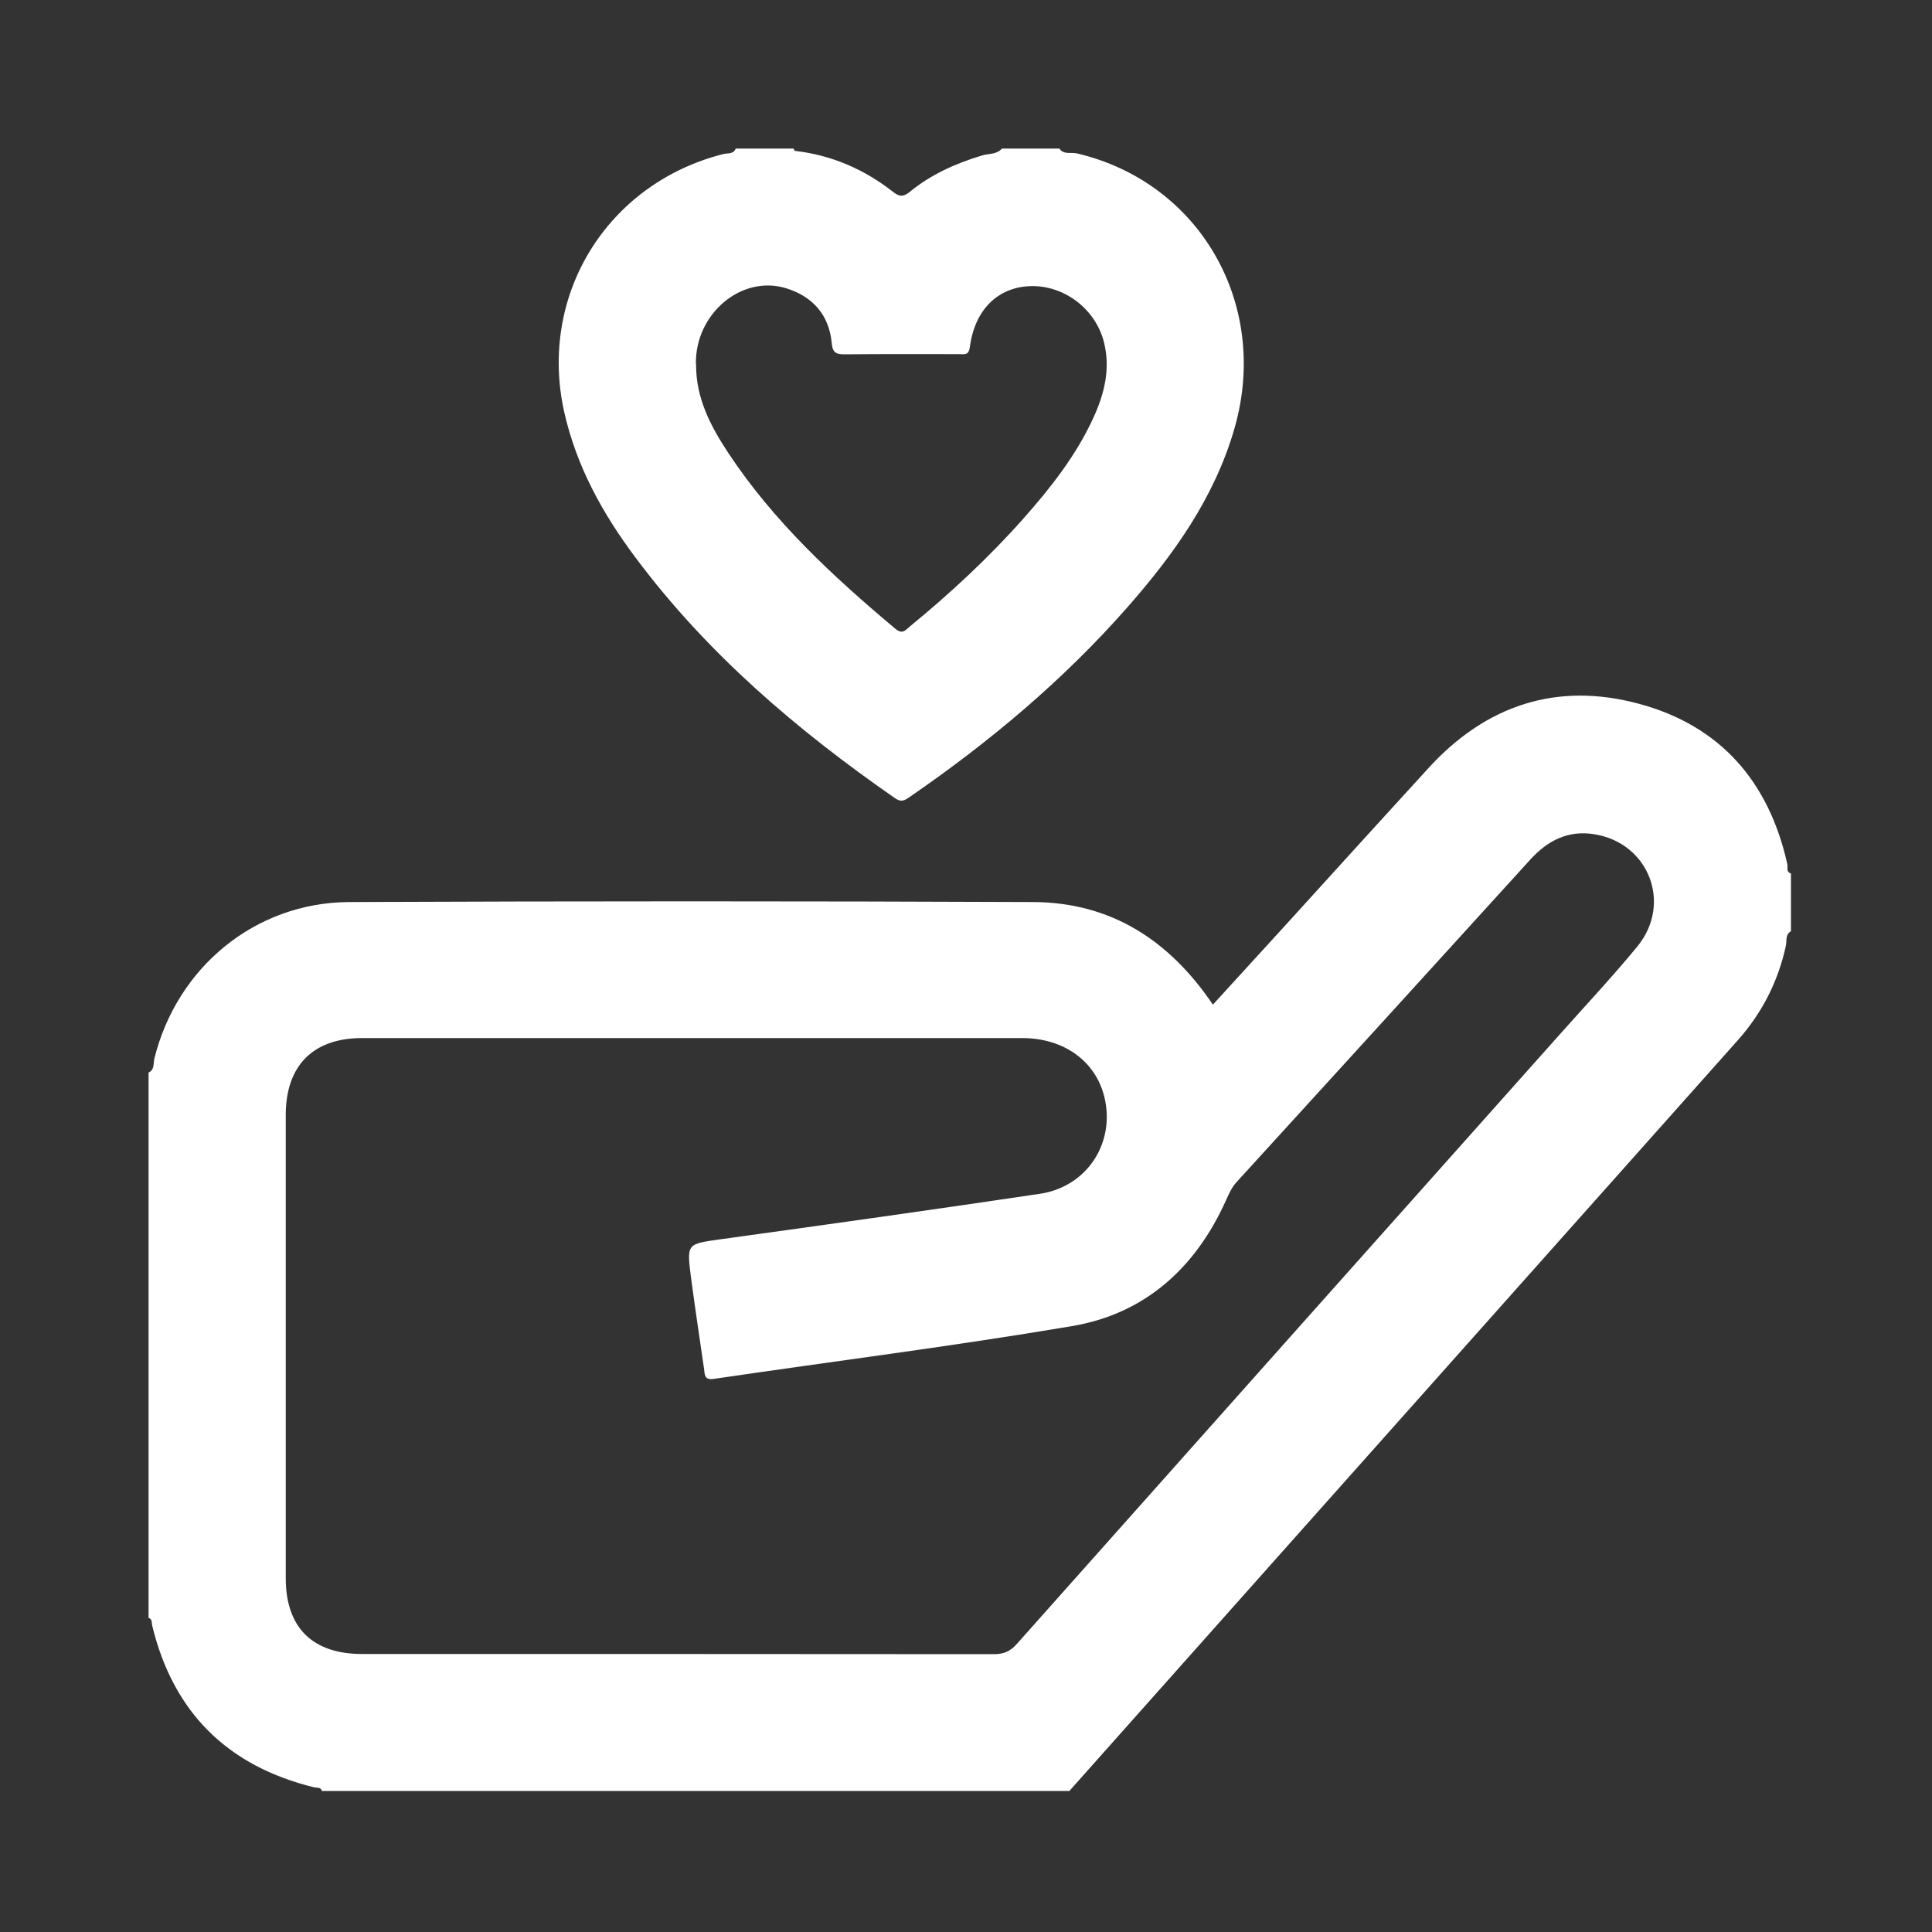 <?xml version="1.0" encoding="UTF-8"?>
<svg xmlns="http://www.w3.org/2000/svg" id="Layer_1" viewBox="0 0 100 100">
  <rect x="0" y="0" width="100" height="100" fill="#333333" stroke="none"/>
  <defs>
    <style>.cls-1{fill:none;}.cls-1,.cls-2{stroke-width:0px;}.cls-2{fill:#fff;}</style>
  </defs>
  <g id="QHT2Zd.tif">
    <path class="cls-2" d="m7.7,55.51c.31-.15.23-.48.29-.72,1.17-4.72,5.21-8.07,10.07-8.1,11.81-.05,23.62-.05,35.43,0,4.01.02,7.03,1.97,9.29,5.31,1.37-1.5,2.73-2.99,4.09-4.48,2.36-2.6,4.72-5.2,7.09-7.79,2.97-3.24,6.64-4.45,10.88-3.3,4.22,1.14,6.72,4.04,7.67,8.29.04.17-.08.41.19.49v2.99c-.3.17-.21.49-.26.74-.4,1.85-1.23,3.48-2.48,4.89-4.15,4.67-8.31,9.32-12.46,13.99-7.39,8.29-14.77,16.59-22.15,24.88H16.66c-.06-.22-.26-.15-.41-.19-4.47-1.1-7.28-3.87-8.37-8.36-.04-.15.02-.34-.19-.41v-28.22Zm28.14-1.78c-5.7,0-11.4,0-17.1,0-2.53,0-3.94,1.42-3.95,3.96,0,8,0,15.99,0,23.99,0,2.56,1.38,3.93,3.95,3.93,10.9,0,21.8,0,32.7.01.52,0,.86-.15,1.2-.54,9.34-10.5,18.69-20.99,28.04-31.48,1.36-1.53,2.76-3.02,4.06-4.6,1.83-2.22.61-5.37-2.22-5.82-1.35-.22-2.41.32-3.31,1.31-5.06,5.57-10.13,11.13-15.2,16.69-.25.27-.39.59-.54.92-1.57,3.51-4.19,5.9-7.99,6.54-6.15,1.04-12.35,1.82-18.53,2.73-.51.08-.47-.24-.51-.53-.23-1.59-.47-3.17-.68-4.76-.22-1.73-.2-1.69,1.57-1.94,5.5-.76,11-1.53,16.5-2.35,2.45-.37,3.91-2.65,3.33-5.02-.46-1.85-2.09-3.03-4.23-3.04-5.7,0-11.4,0-17.1,0Z"></path>
    <path class="cls-2" d="m54.84,7.7c.23.32.6.17.9.24,6.36,1.49,10,7.81,8.16,14.22-1.03,3.59-3.15,6.55-5.57,9.3-3.31,3.76-7.12,6.95-11.23,9.78-.26.18-.44.31-.78.07-5.07-3.52-9.73-7.49-13.44-12.47-1.7-2.27-3.05-4.72-3.68-7.53-1.34-6.05,2.23-11.82,8.25-13.34.21-.05.52.02.63-.28,1,0,1.99,0,2.99,0,.03.04.05.12.08.12,1.91.22,3.6.96,5.1,2.14.33.26.54.22.84-.02,1.1-.9,2.37-1.47,3.73-1.88.35-.11.76-.04,1.04-.36h2.99Zm-18.81,11.15c-.02,1.74.75,3.21,1.67,4.6,2.34,3.54,5.42,6.39,8.65,9.1.37.31.53.05.75-.13,2.1-1.72,4.08-3.56,5.88-5.59,1.41-1.59,2.73-3.27,3.62-5.22.56-1.23.88-2.5.55-3.86-.42-1.74-2.06-3-3.83-2.94-1.68.06-2.87,1.23-3.12,3.15-.06.45-.28.37-.55.37-1.99,0-3.98-.01-5.97.01-.46,0-.59-.14-.63-.59-.14-1.44-.97-2.39-2.33-2.82-2.32-.74-4.75,1.3-4.7,3.92Z"></path>
  </g>
  <rect class="cls-1" width="100" height="100"></rect>
</svg>
